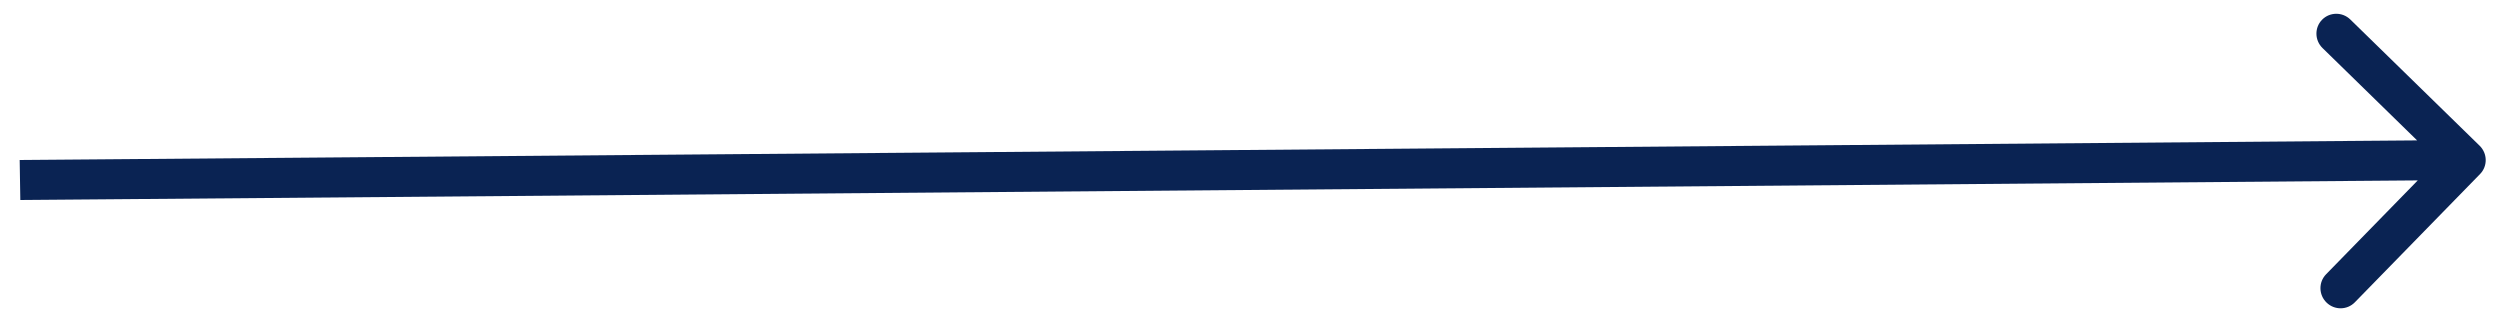 <?xml version="1.0" encoding="UTF-8"?> <svg xmlns="http://www.w3.org/2000/svg" width="125" height="16" viewBox="0 0 125 16" fill="none"> <path d="M124.004 8.701C124.388 8.308 124.378 7.674 123.982 7.287L117.517 0.976C117.121 0.589 116.488 0.594 116.103 0.988C115.719 1.381 115.729 2.014 116.126 2.402L121.872 8.012L116.304 13.714C115.92 14.108 115.93 14.741 116.327 15.128C116.723 15.515 117.356 15.51 117.741 15.116L124.004 8.701ZM1.016 10L123.302 9L123.27 7L0.984 8L1.016 10Z" fill="#0A2353"></path> </svg> 
